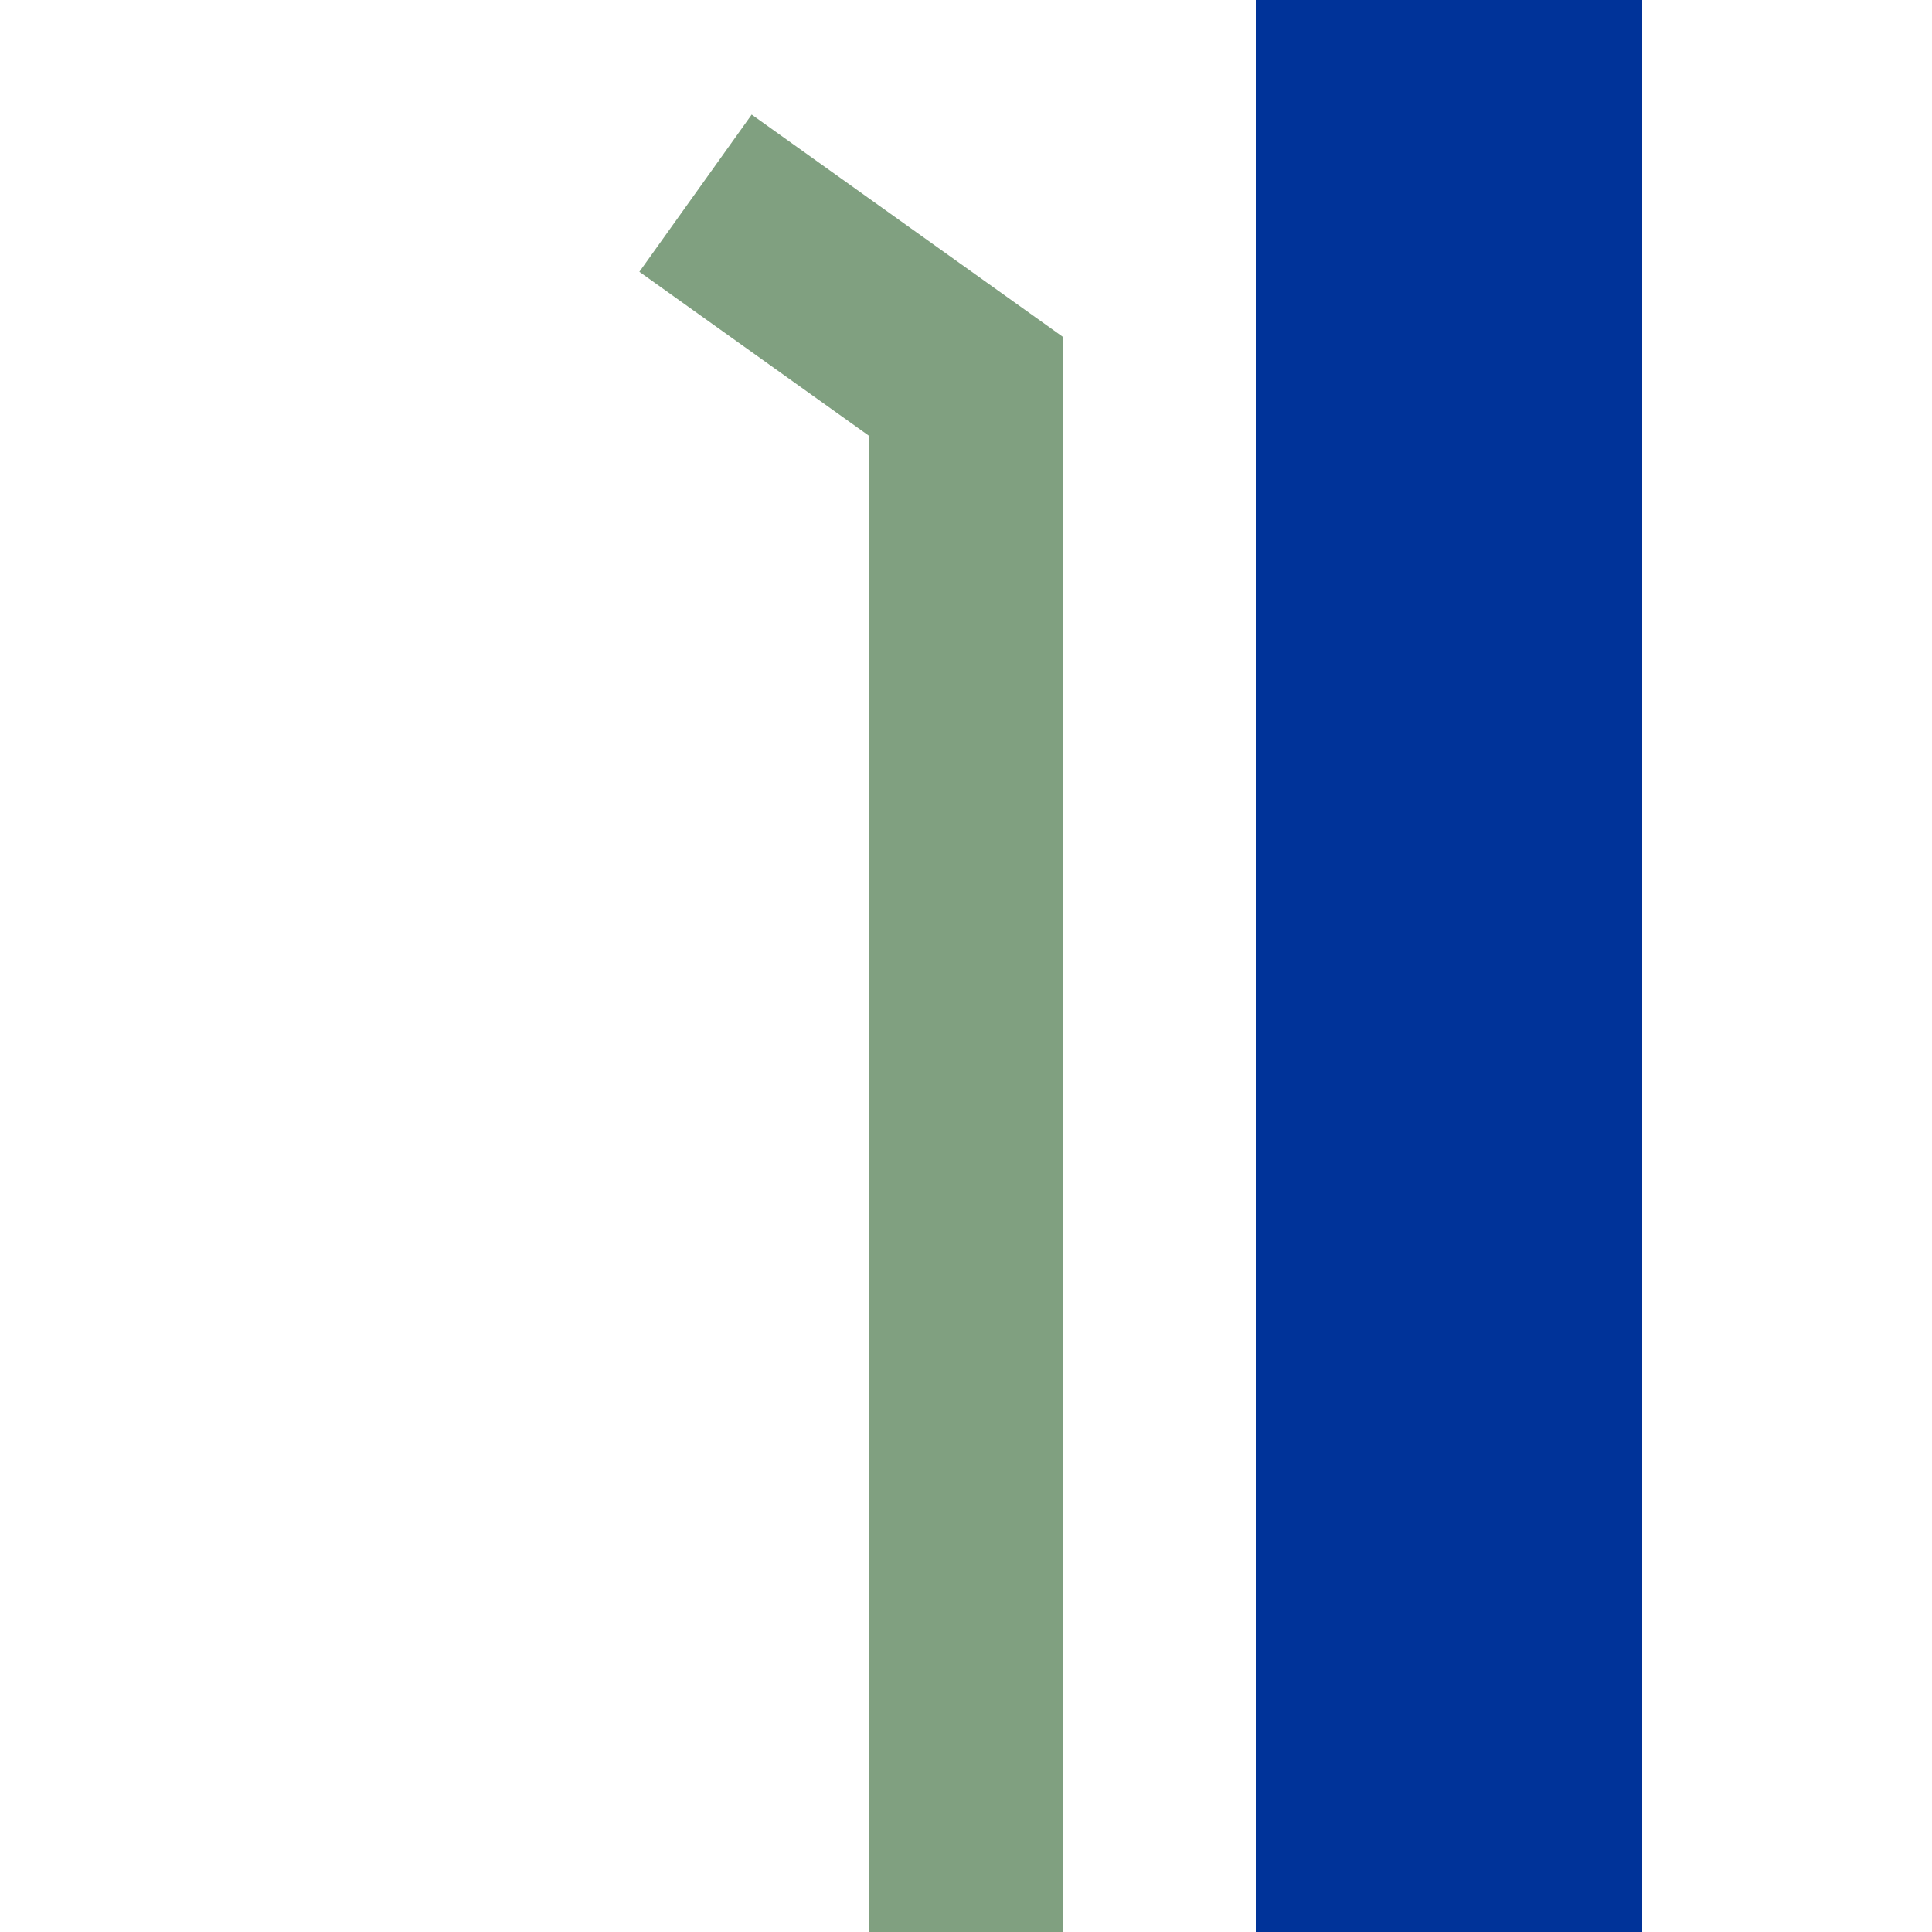<?xml version="1.0" encoding="UTF-8"?>
<svg xmlns="http://www.w3.org/2000/svg" width="500" height="500">
 <title>uhv-STRag-R</title>
 <path stroke="#003399" d="M 375,0 V 500" stroke-width="100"/>
 <path stroke="#80A080" d="m 180,50 70,50 V 500" stroke-width="50" fill="none"/>
</svg>